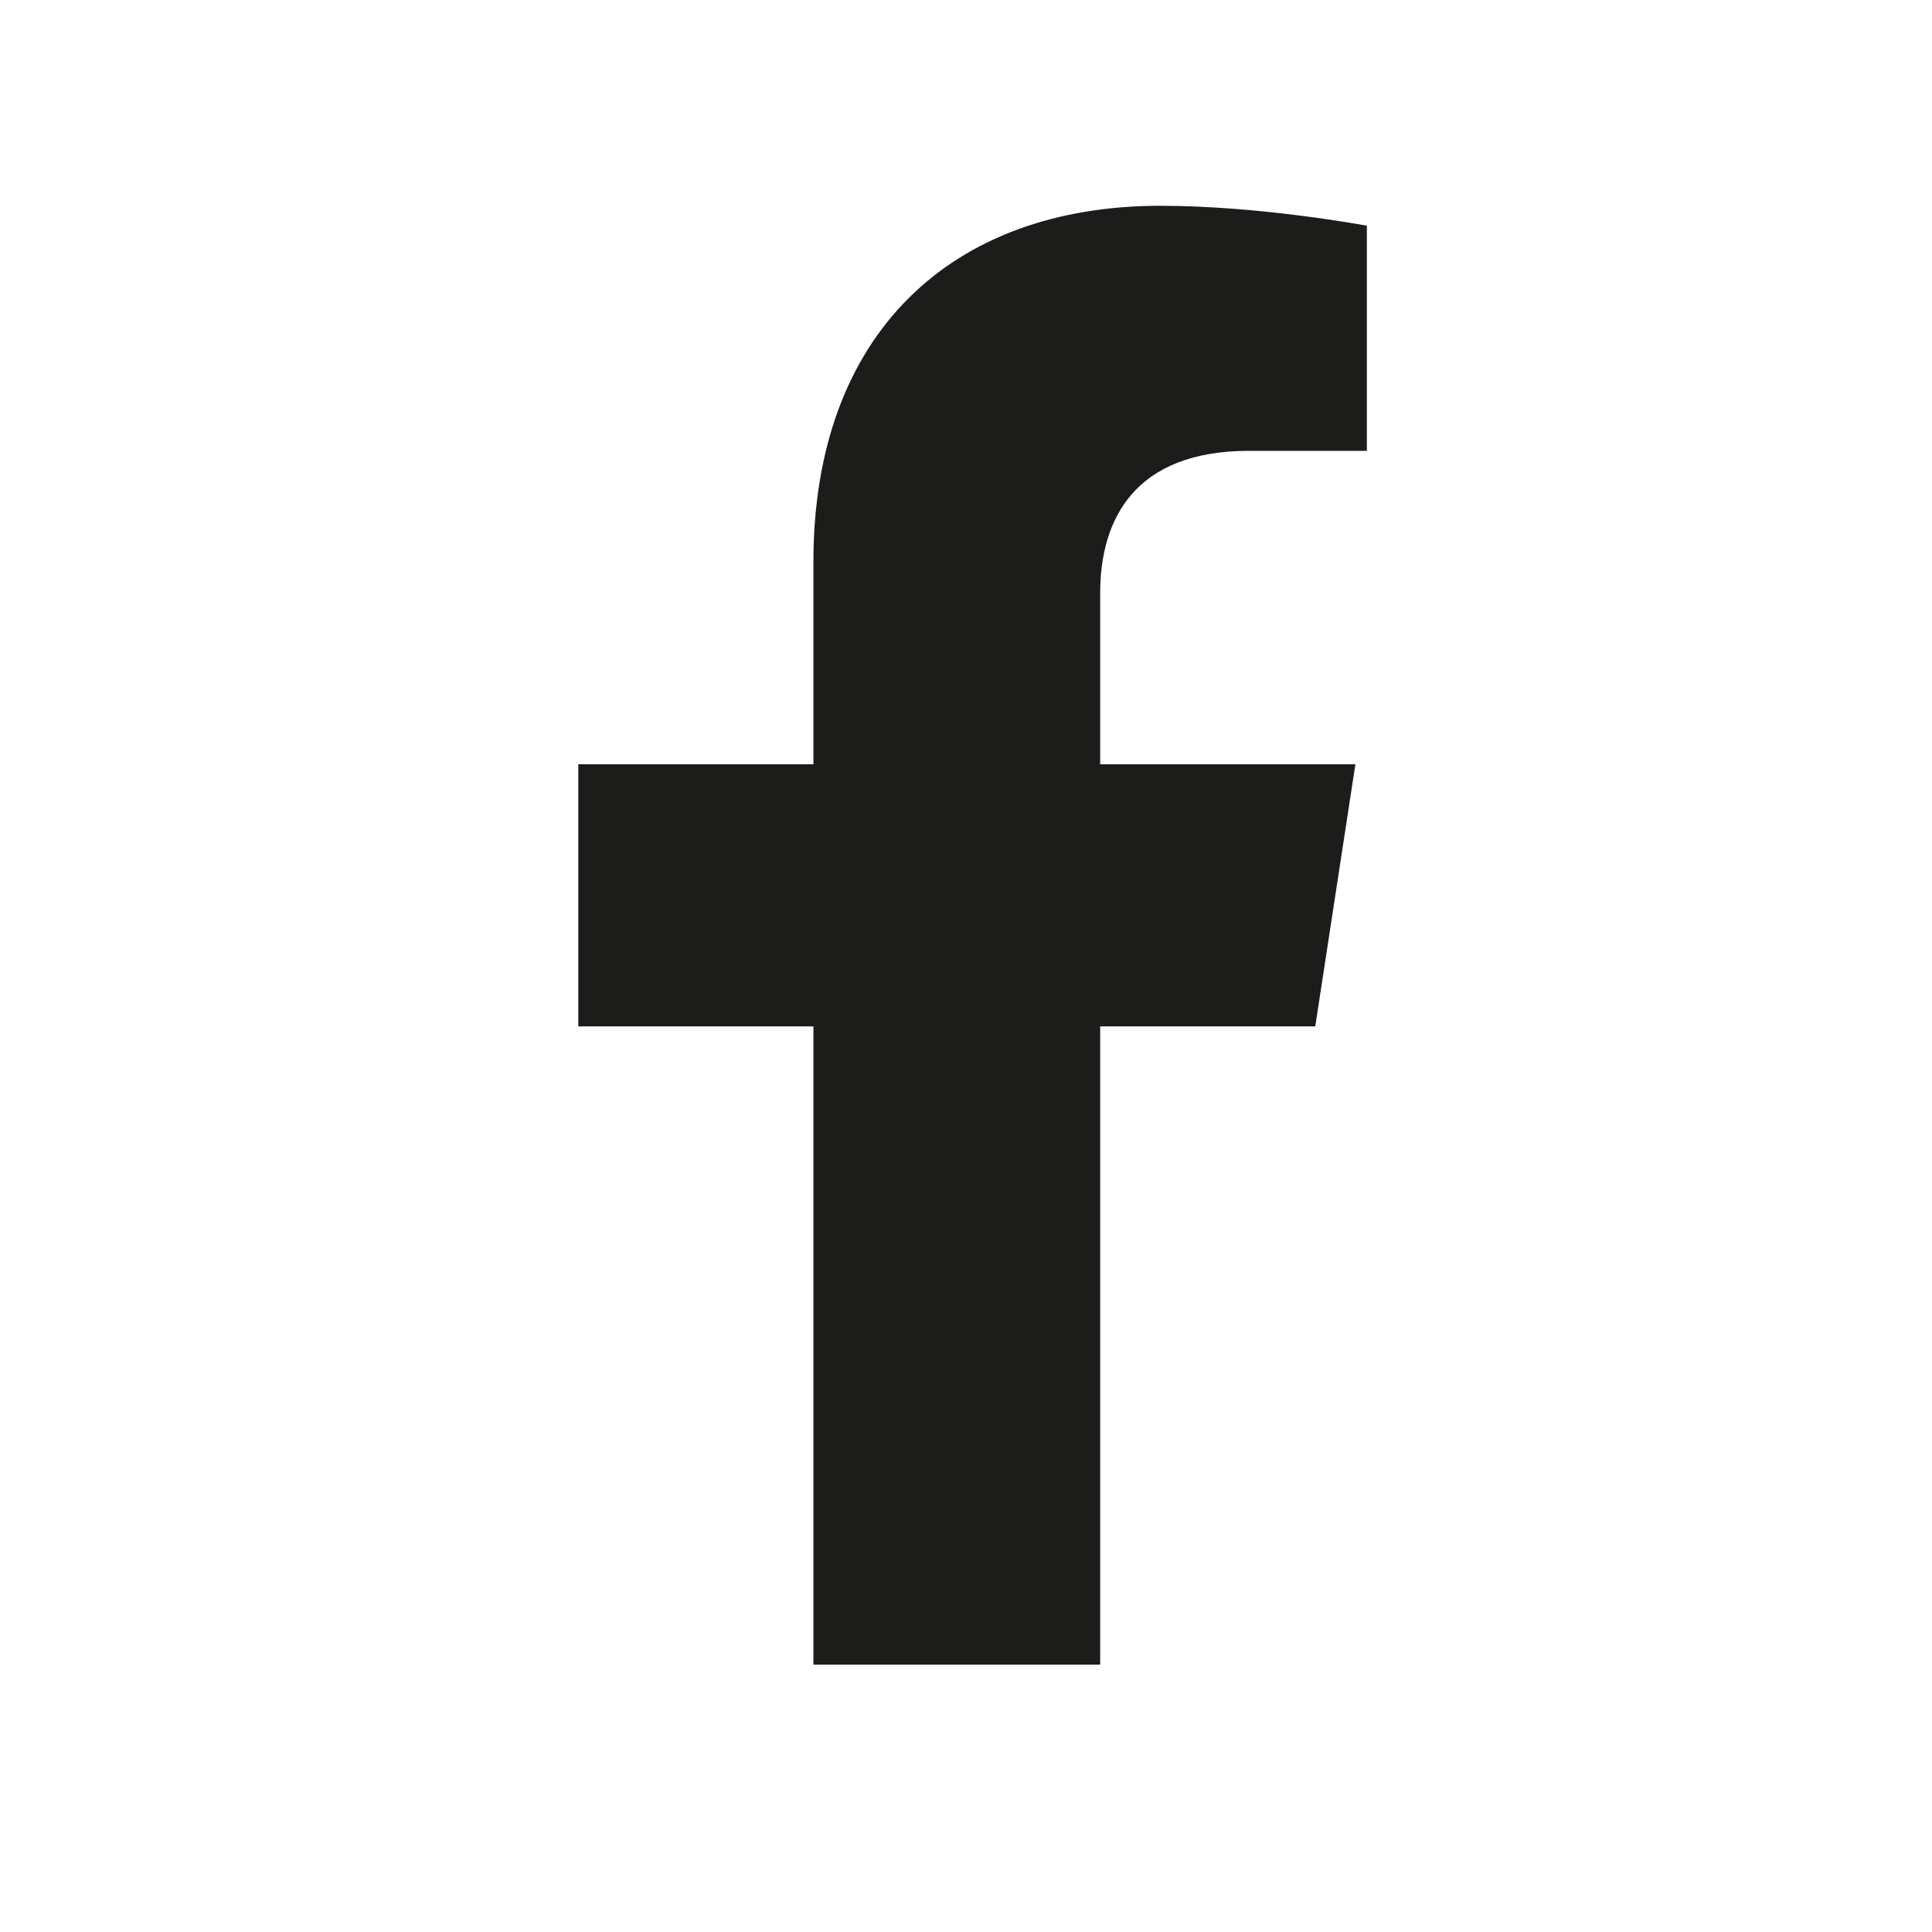 <svg width="49" height="49" viewBox="0 0 49 49" fill="none" xmlns="http://www.w3.org/2000/svg">
<path d="M33.358 26.032H27.903V42.219H20.63V26.032H14.667V19.383H20.63V14.252C20.63 8.471 24.121 5.219 29.43 5.219C31.976 5.219 34.667 5.725 34.667 5.725V11.434H31.685C28.776 11.434 27.903 13.168 27.903 15.047V19.383H34.376L33.358 26.032Z" fill="#1C1C1A"/>
</svg>
